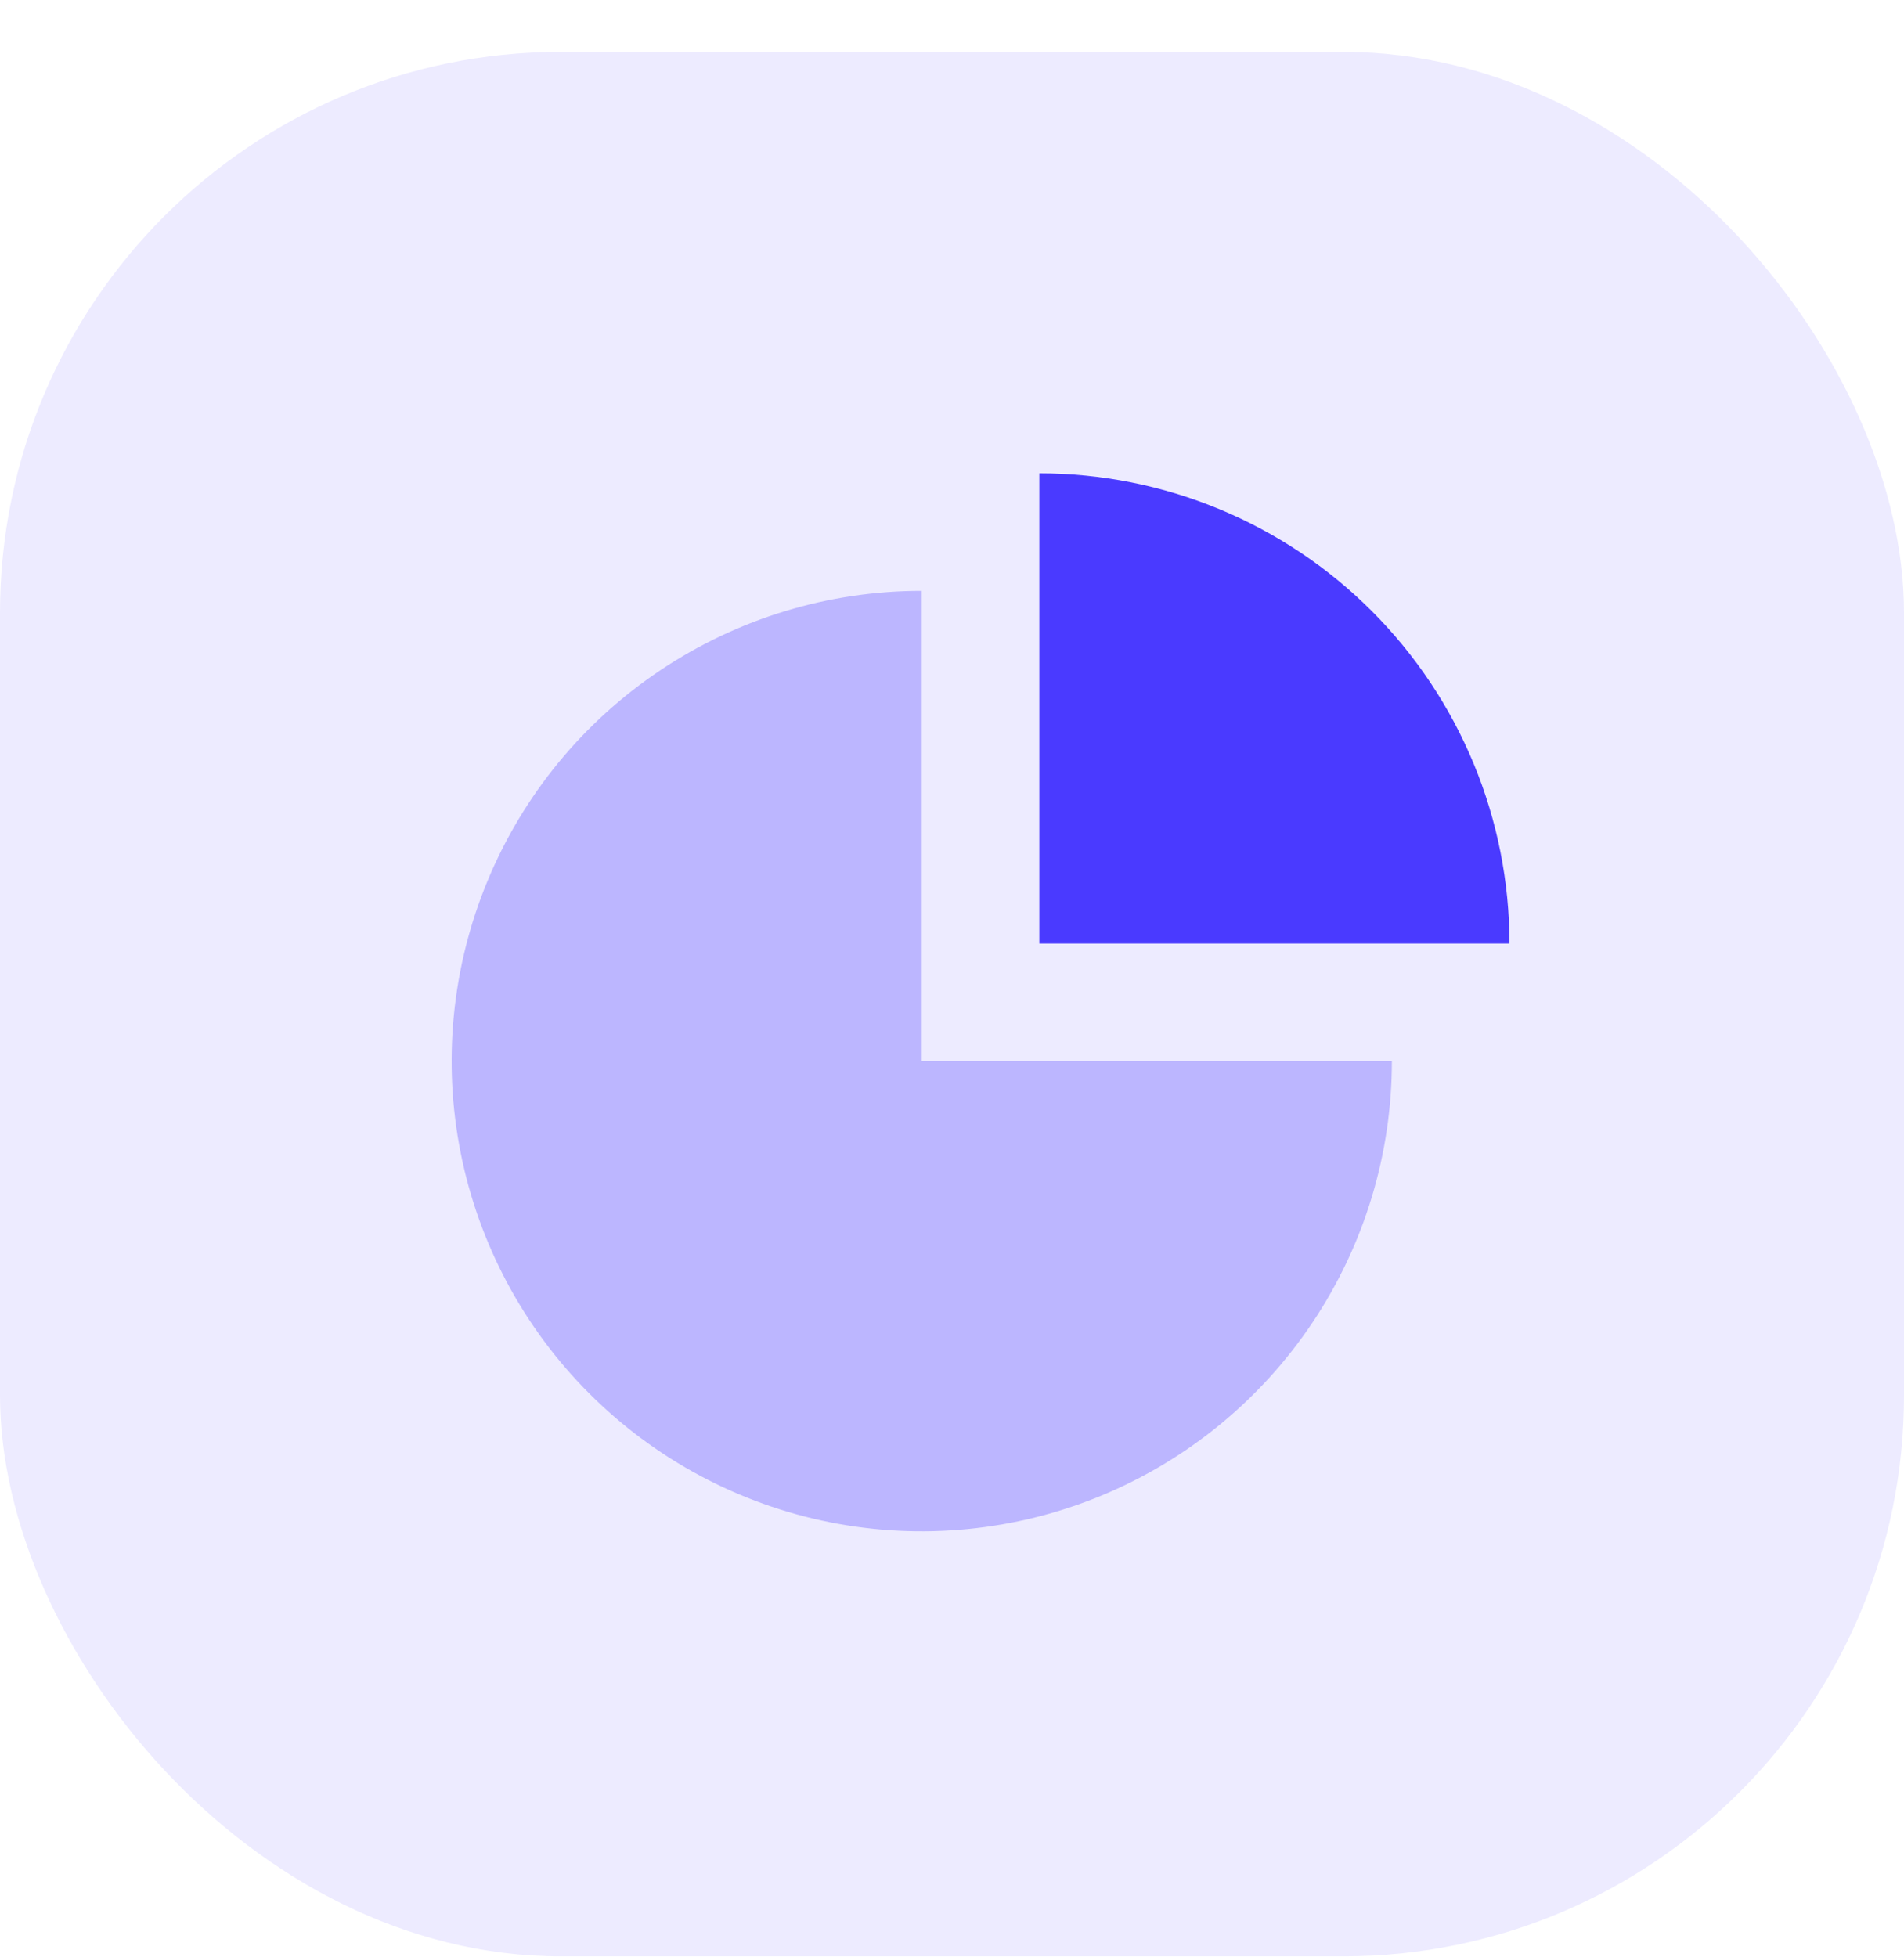 <svg width="36" height="37" viewBox="0 0 36 37" fill="none" xmlns="http://www.w3.org/2000/svg">
<rect opacity="0.1" y="0.981" width="36" height="36" rx="10.604" fill="#4A3AFF"/>
<path opacity="0.3" d="M26.317 20.058C26.317 21.816 25.796 23.534 24.819 24.996C23.842 26.458 22.454 27.597 20.83 28.27C19.205 28.943 17.418 29.119 15.694 28.776C13.97 28.433 12.386 27.586 11.143 26.343C9.899 25.1 9.053 23.516 8.71 21.792C8.367 20.068 8.543 18.28 9.216 16.656C9.888 15.032 11.028 13.643 12.49 12.667C13.951 11.69 15.67 11.169 17.428 11.169V20.058H26.317Z" fill="#4A3AFF"/>
<path d="M19.651 8.947C20.818 8.947 21.974 9.177 23.052 9.623C24.131 10.07 25.111 10.725 25.936 11.55C26.762 12.376 27.416 13.356 27.863 14.434C28.31 15.513 28.54 16.669 28.54 17.836L19.651 17.836L19.651 8.947Z" fill="#4A3AFF"/>
</svg>
